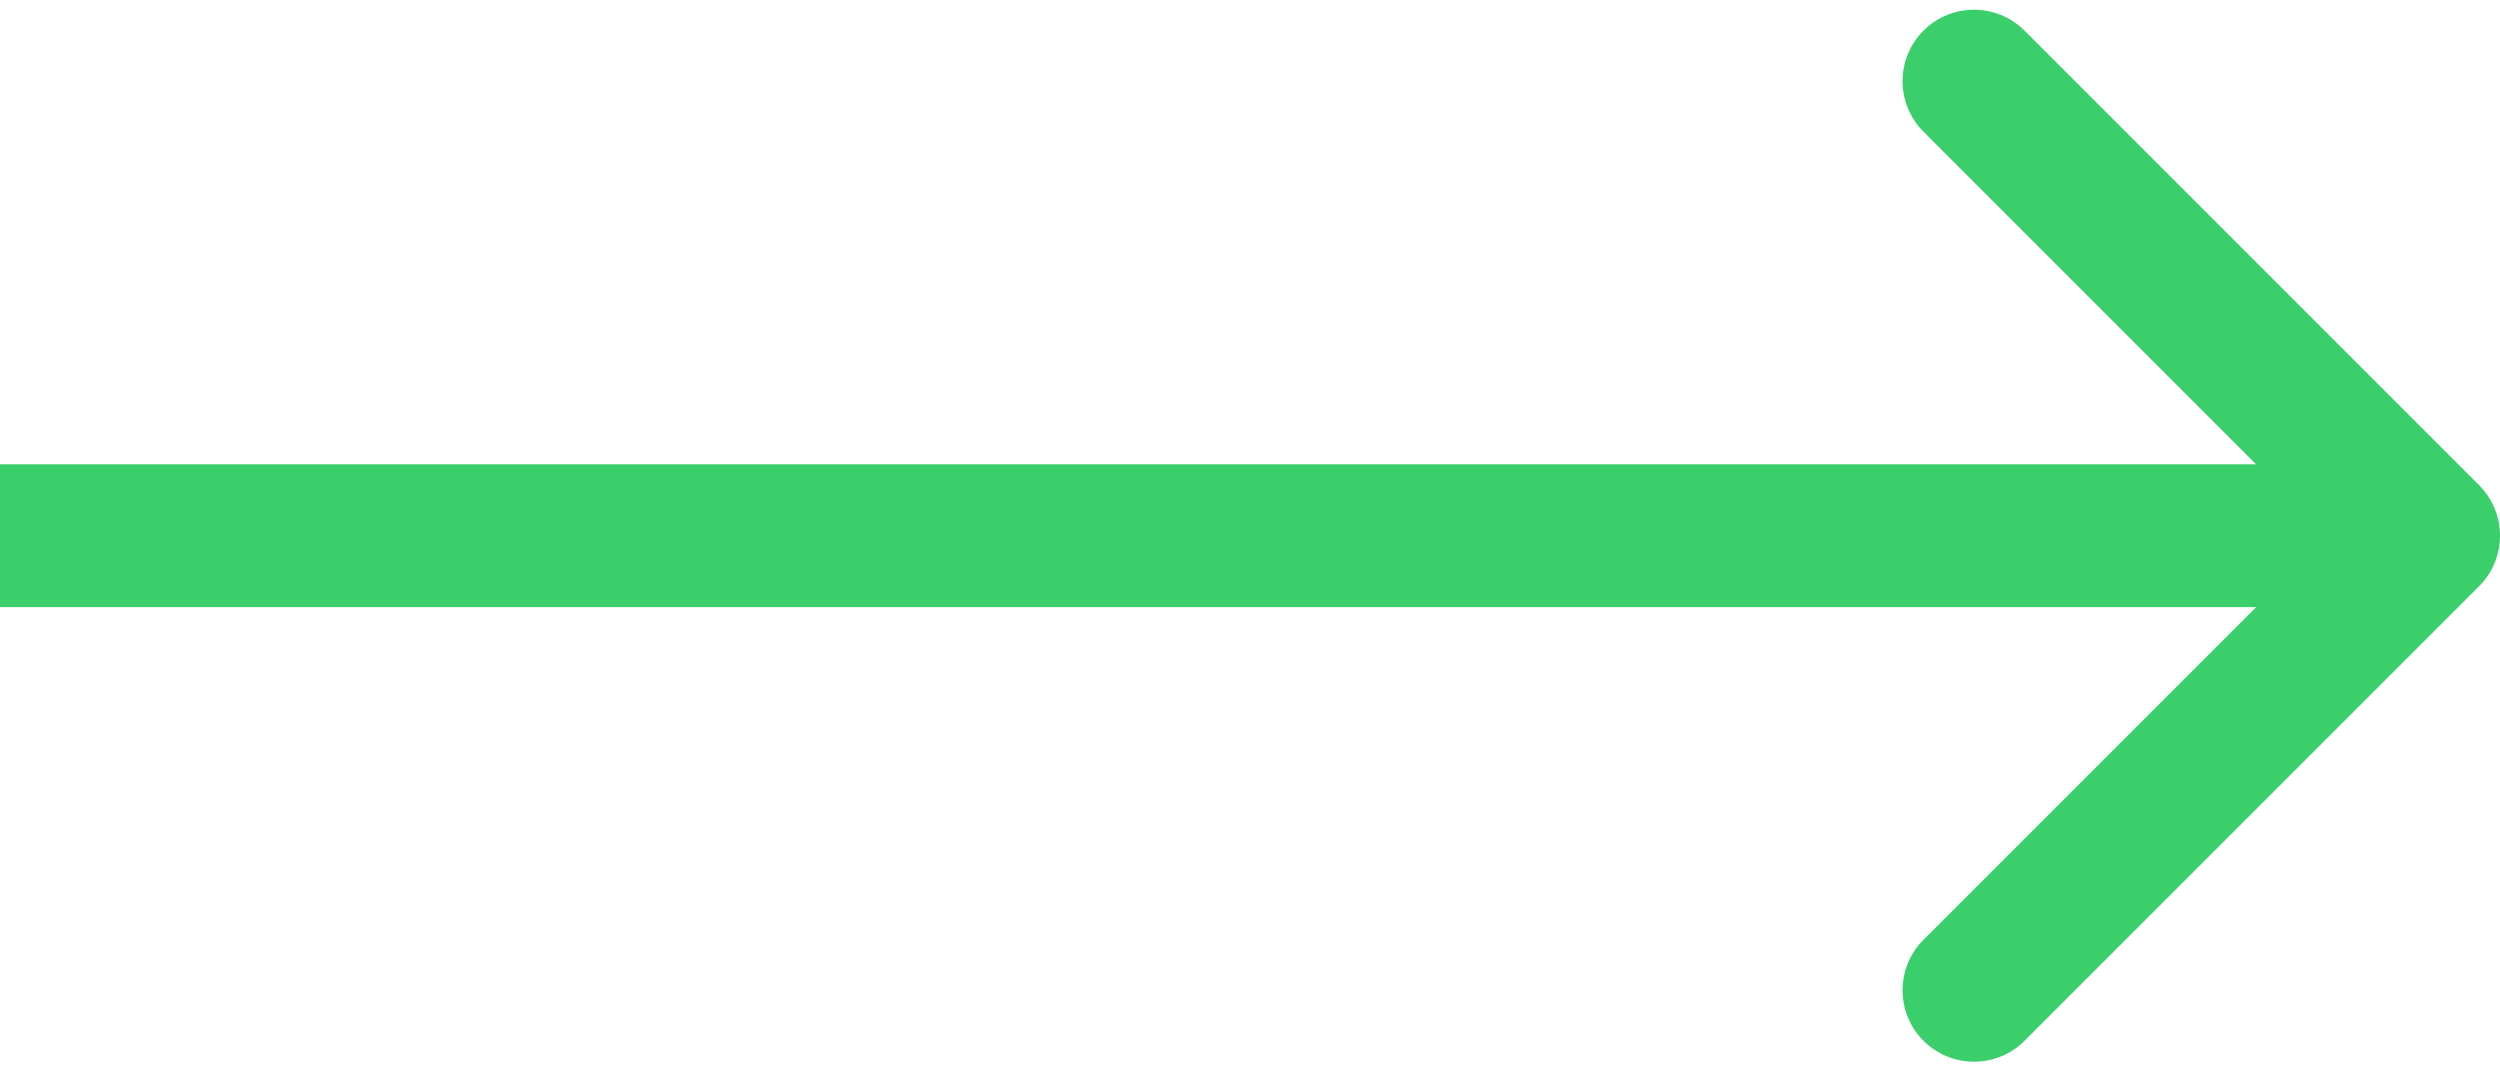 <svg width="70" height="30" viewBox="0 0 70 30" fill="none" xmlns="http://www.w3.org/2000/svg">
<path d="M69.414 16.414C70.195 15.633 70.195 14.367 69.414 13.586L56.686 0.858C55.905 0.077 54.639 0.077 53.858 0.858C53.077 1.639 53.077 2.905 53.858 3.686L65.172 15L53.858 26.314C53.077 27.095 53.077 28.361 53.858 29.142C54.639 29.923 55.905 29.923 56.686 29.142L69.414 16.414ZM0 15V17H68V15V13H0V15Z" fill="#3ACF6B"/>
</svg>

